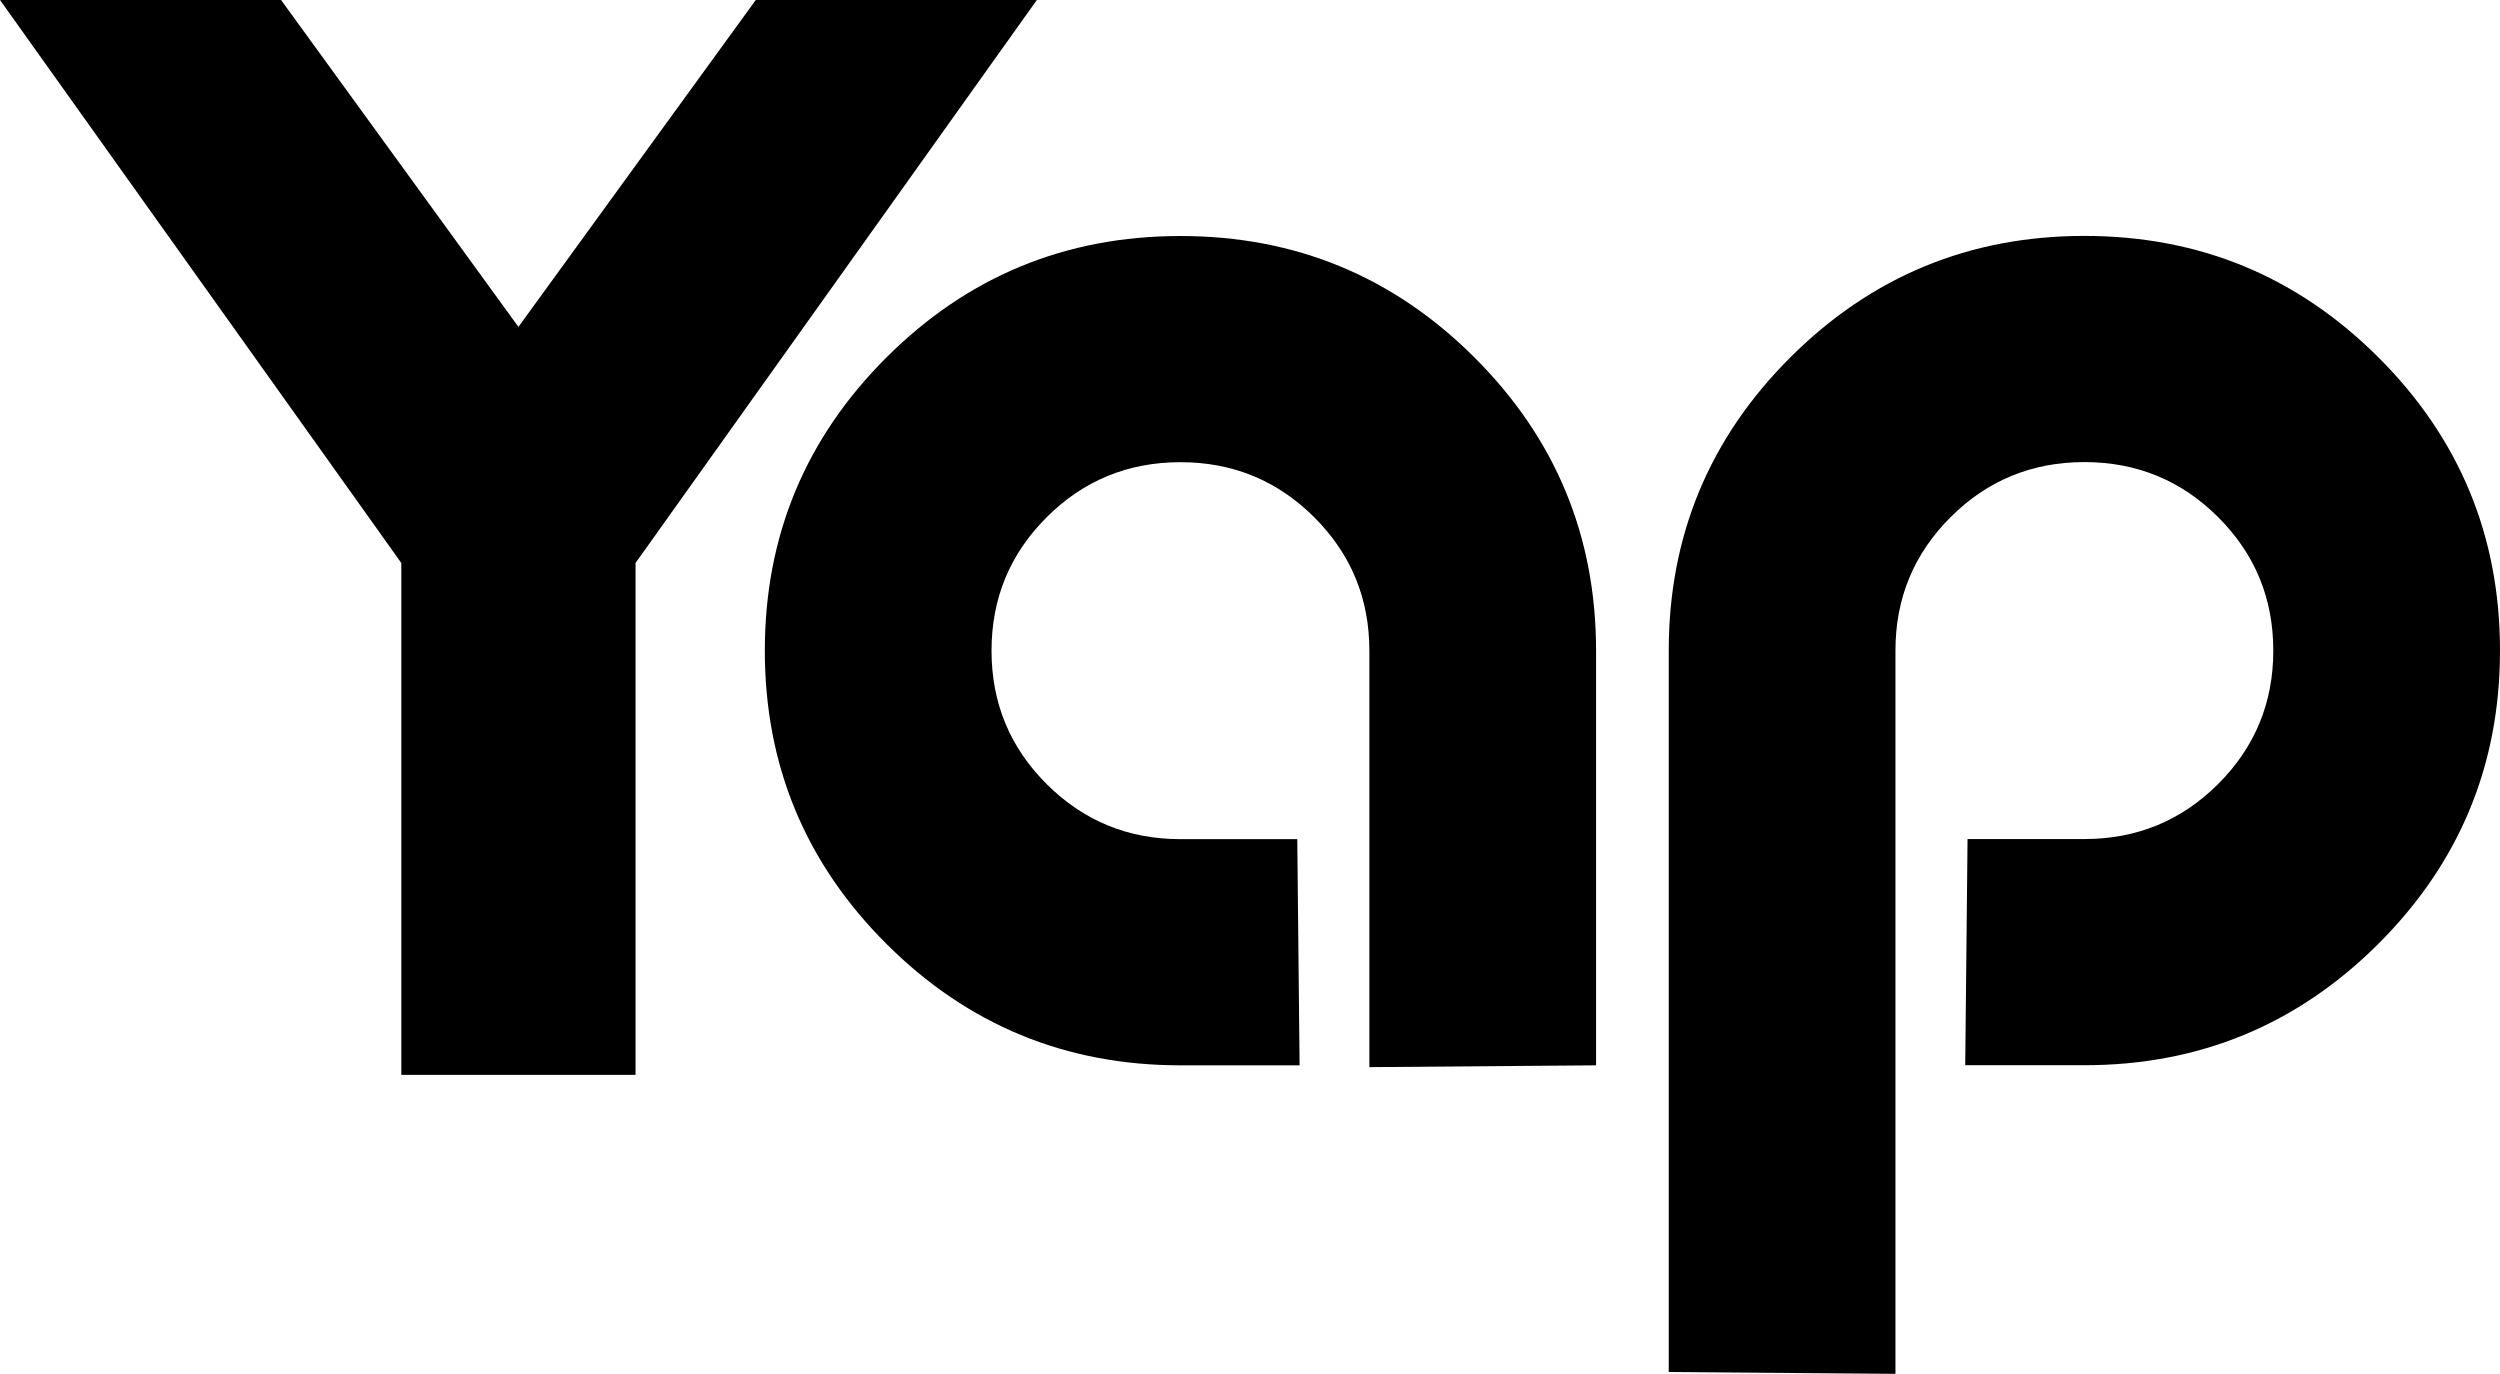 <?xml version="1.0" encoding="UTF-8"?> <svg xmlns="http://www.w3.org/2000/svg" width="646" height="355" viewBox="0 0 646 355" fill="none"> <path d="M103.699 145.472L0 0H72.629L133.961 84.466L195.292 0H267.922L164.223 145.472V277.753H103.699V145.472Z" fill="black"></path> <path d="M353.844 275.749V168.133C353.844 154.626 349.093 143.132 339.59 133.651C330.087 124.17 318.566 119.43 305.027 119.43C291.489 119.43 279.968 124.17 270.465 133.651C260.962 143.132 256.21 154.626 256.21 168.133C256.21 181.641 260.962 193.135 270.465 202.616C279.968 212.097 291.489 216.837 305.027 216.837H335.215L335.813 275.281H305.027C275.346 275.281 250.027 264.826 229.068 243.916C208.109 223.006 197.63 197.745 197.63 168.133C197.63 138.522 208.109 113.261 229.068 92.351C250.027 71.441 275.346 60.986 305.027 60.986C334.708 60.986 360.028 71.441 380.987 92.351C401.945 113.261 412.425 138.522 412.425 168.133V275.281L353.844 275.749Z" fill="black"></path> <path d="M489.785 355V168.108C489.785 154.6 494.537 143.106 504.04 133.625C513.543 124.144 525.064 119.404 538.602 119.404C552.141 119.404 563.662 124.144 573.165 133.625C582.668 143.106 587.419 154.6 587.419 168.108C587.419 181.615 582.668 193.109 573.165 202.59C563.662 212.071 552.141 216.811 538.602 216.811H508.414L507.816 275.255H538.602C568.283 275.255 593.603 264.8 614.562 243.89C635.521 222.98 646 197.719 646 168.108C646 138.496 635.521 113.235 614.562 92.325C593.603 71.415 568.283 60.96 538.602 60.96C508.921 60.96 483.602 71.415 462.643 92.325C441.684 113.235 431.205 138.496 431.205 168.108V354.532L489.785 355Z" fill="black"></path> </svg> 